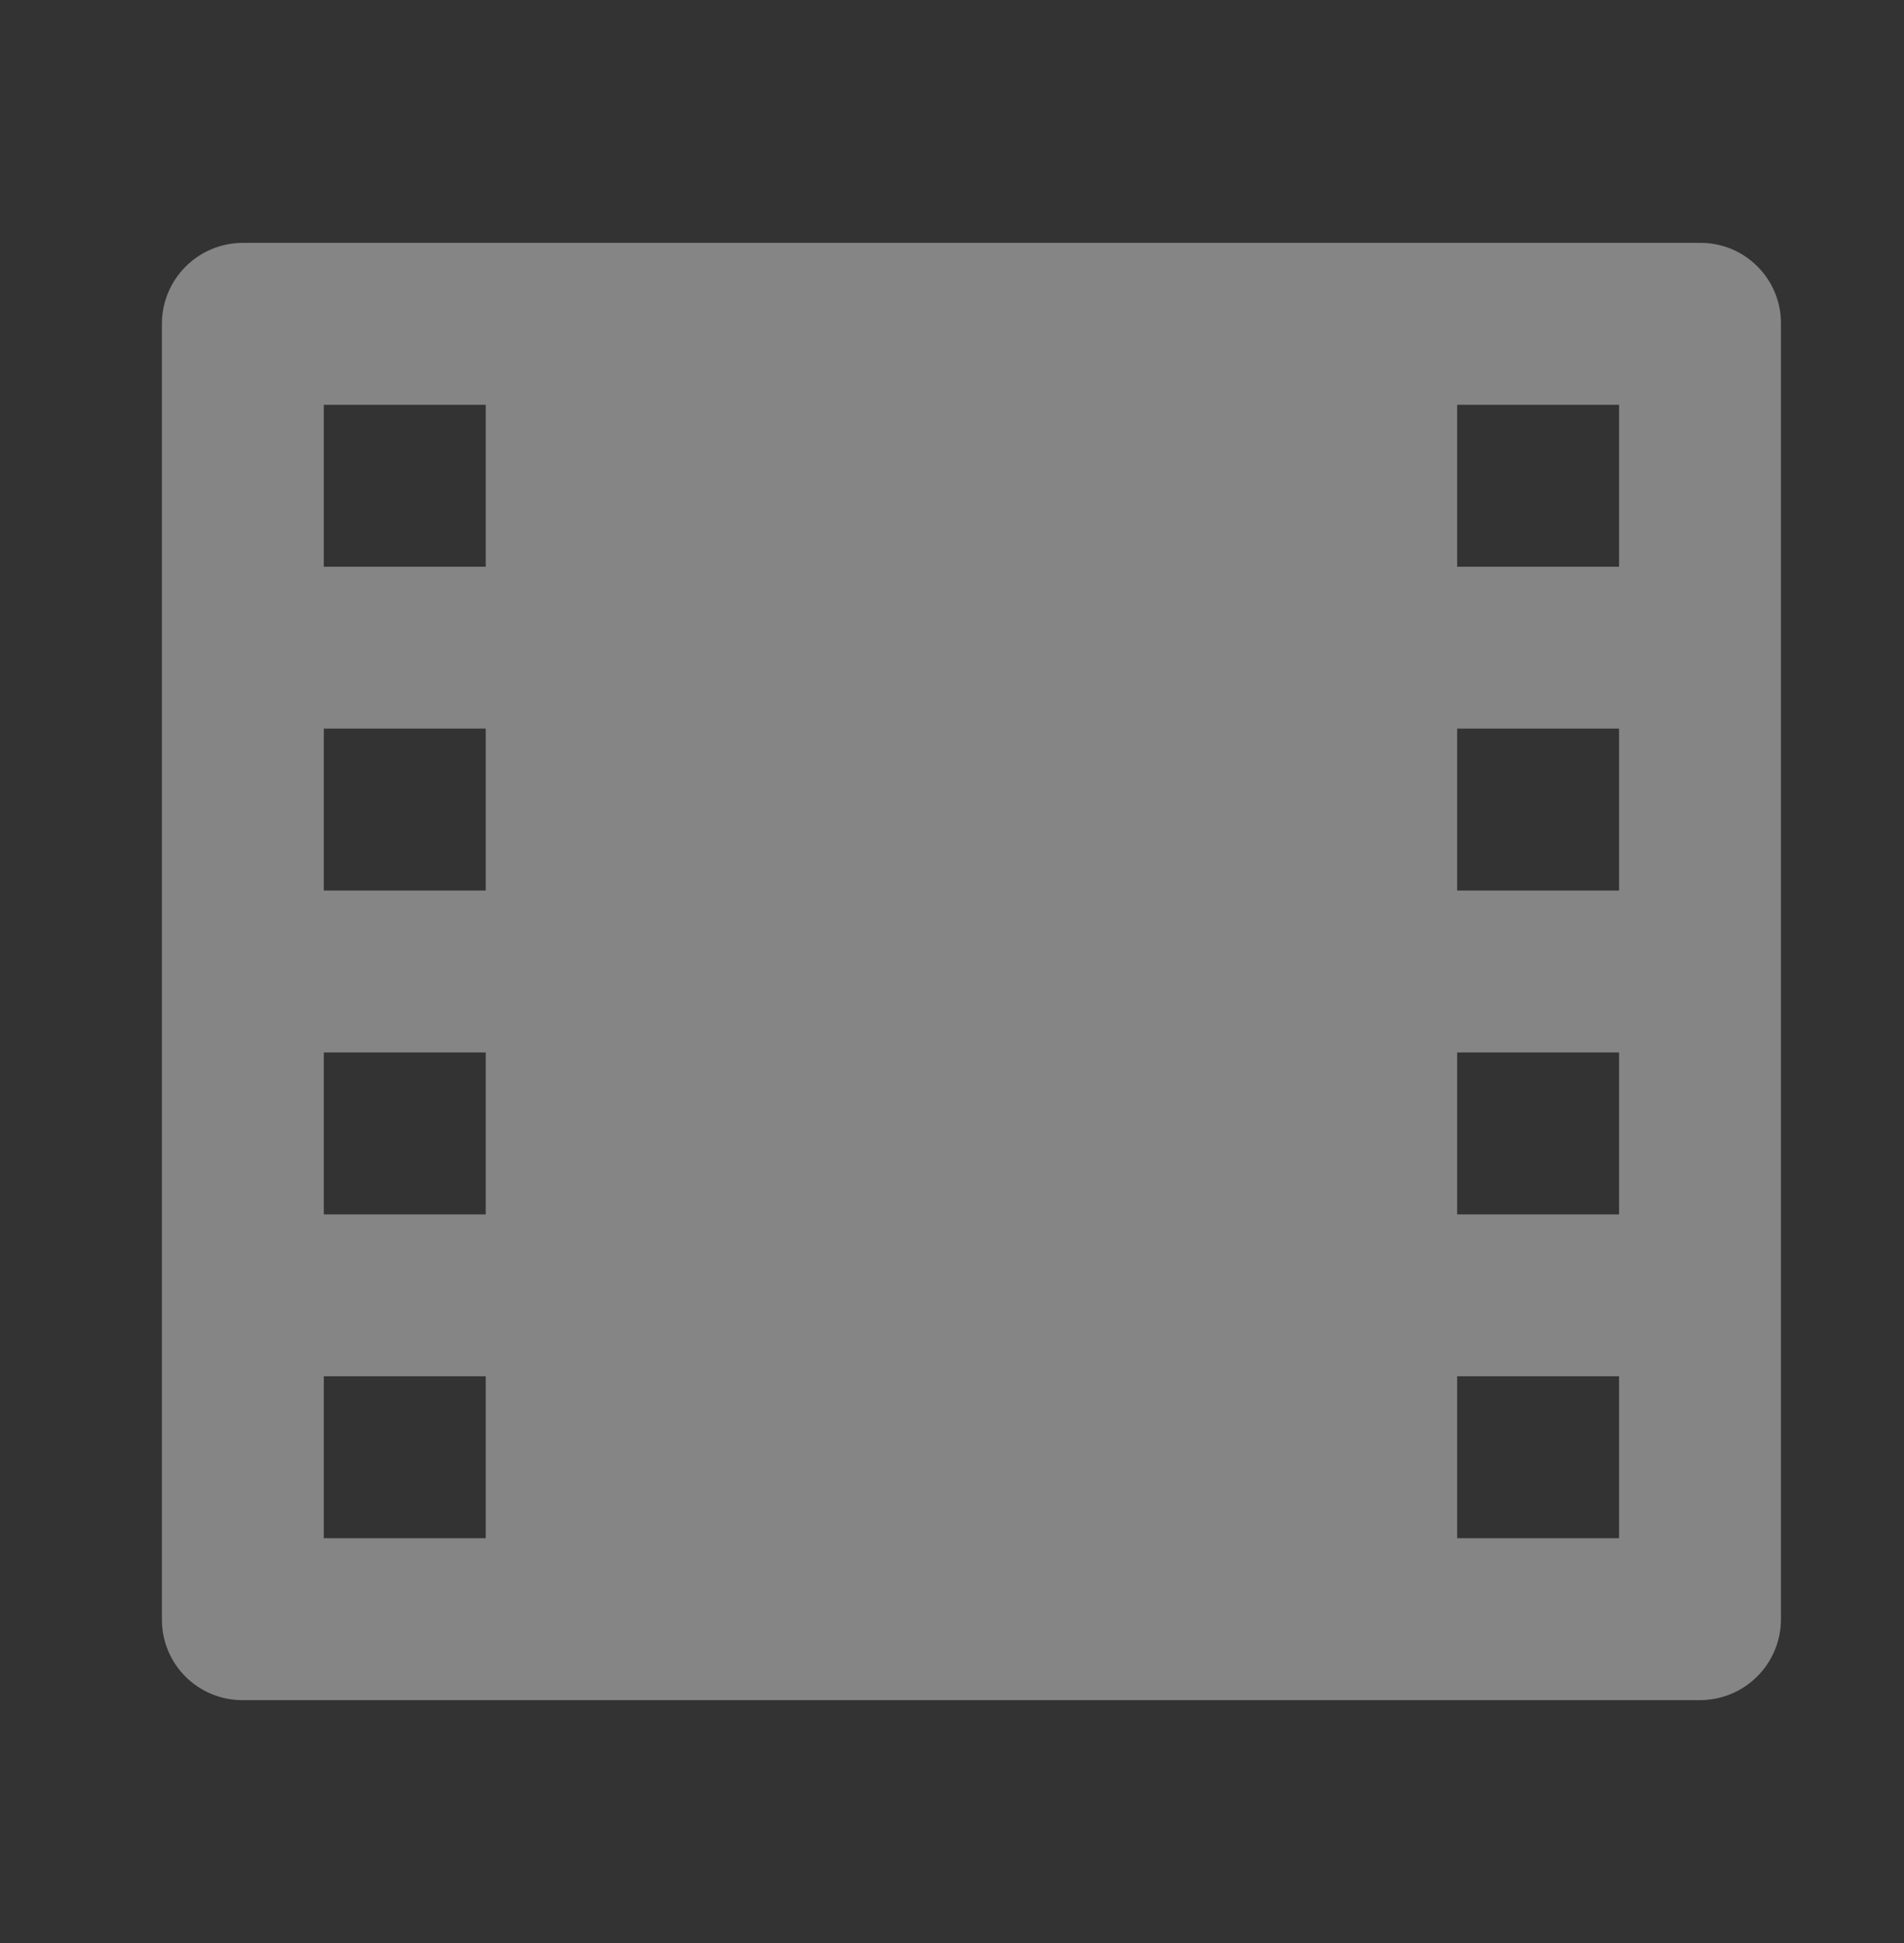 <svg width="98" height="100" viewBox="0 0 98 100" fill="none" xmlns="http://www.w3.org/2000/svg">
<rect x="0" y="0" width="98" height="100" fill="#333333" stroke="none"/>
<g id="film-fill 1">
<path id="Vector" d="M8.333 16.637C8.341 15.543 8.779 14.496 9.552 13.722C10.325 12.948 11.372 12.509 12.467 12.5H87.533C89.817 12.5 91.667 14.354 91.667 16.637V83.362C91.659 84.457 91.221 85.504 90.448 86.278C89.674 87.052 88.627 87.491 87.533 87.5H12.467C11.37 87.499 10.319 87.062 9.544 86.287C8.769 85.511 8.333 84.459 8.333 83.362V16.637ZM16.667 20.833V29.167H25V20.833H16.667ZM75 20.833V29.167H83.333V20.833H75ZM16.667 37.5V45.833H25V37.5H16.667ZM75 37.5V45.833H83.333V37.5H75ZM16.667 54.167V62.5H25V54.167H16.667ZM75 54.167V62.5H83.333V54.167H75ZM16.667 70.833V79.167H25V70.833H16.667ZM75 70.833V79.167H83.333V70.833H75Z" fill="white" fill-opacity="0.4"/>
</g>
</svg>
